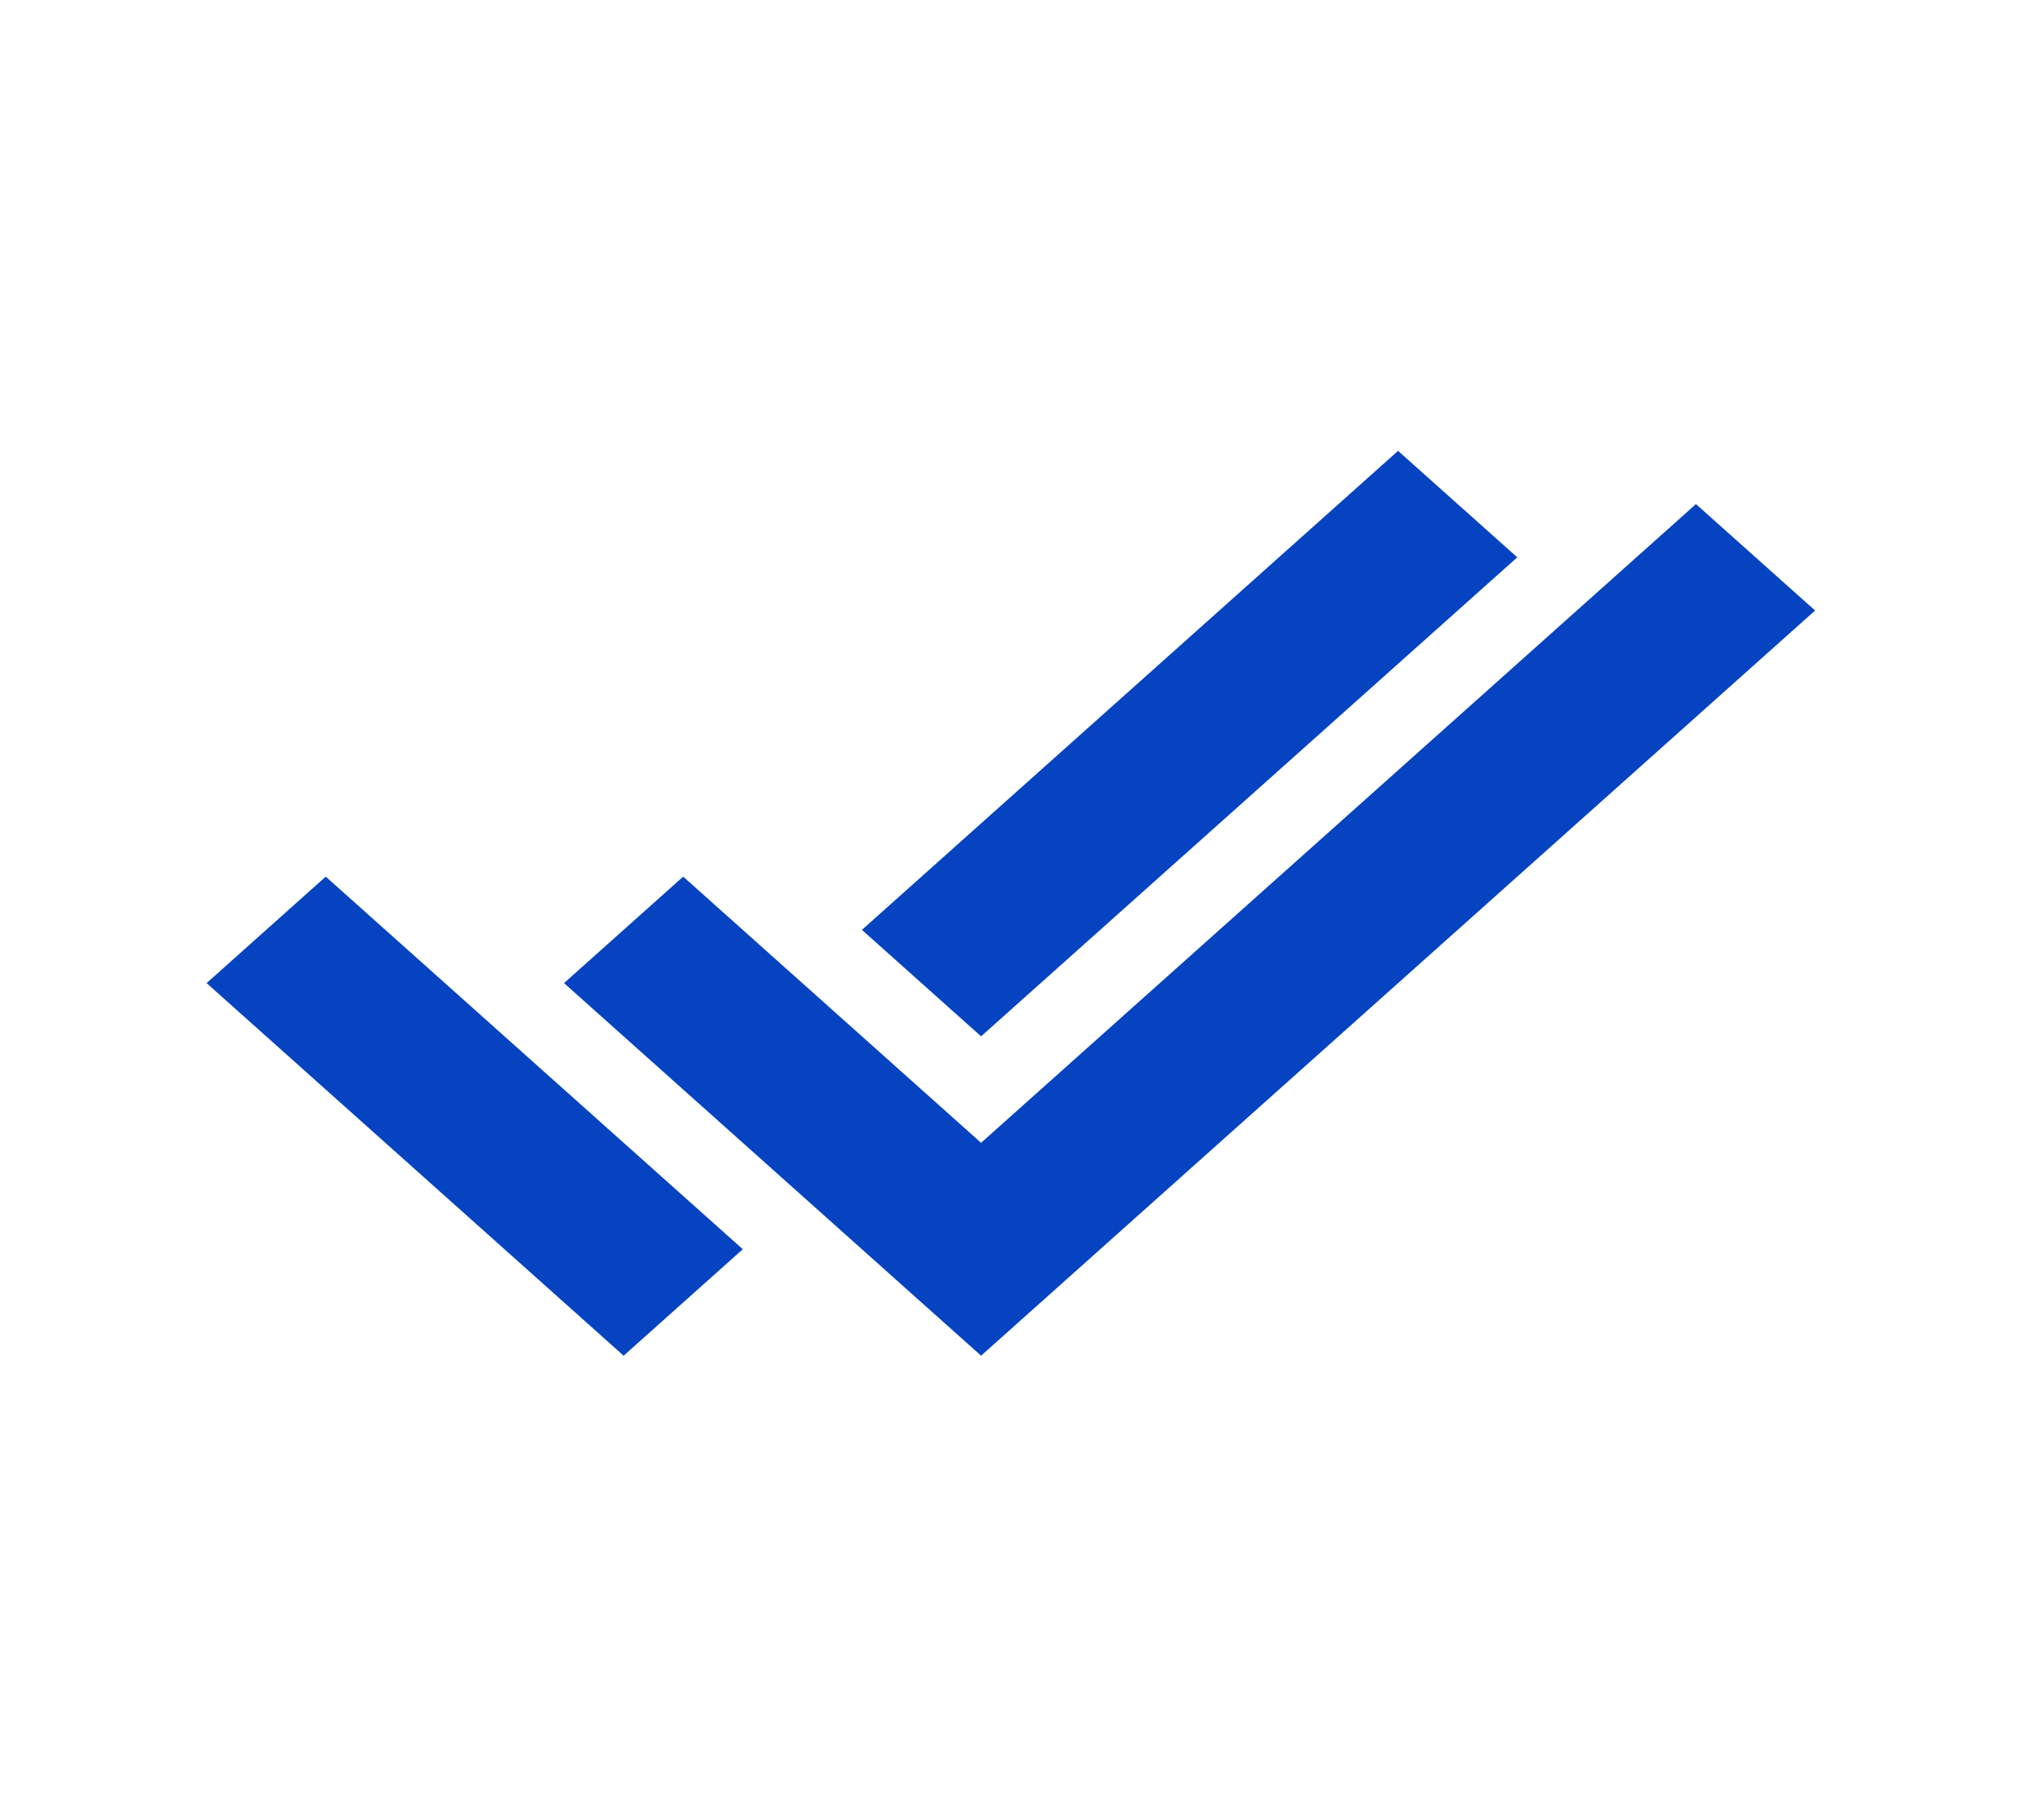 <svg width="40" height="36" viewBox="0 0 40 36" fill="none" xmlns="http://www.w3.org/2000/svg">
<mask id="mask0_3_9" style="mask-type:luminance" maskUnits="userSpaceOnUse" x="0" y="0" width="40" height="36">
<path d="M40 0H0V35.733H40V0Z" fill="white"/>
</mask>
<g mask="url(#mask0_3_9)">
<path fill-rule="evenodd" clip-rule="evenodd" d="M27.657 8.918L30.015 11.024L19.408 20.499L17.051 18.393L27.657 8.918ZM6.444 17.34L4.087 19.446L12.337 26.816L14.694 24.71L6.444 17.34ZM13.515 17.34L11.158 19.446L19.408 26.816L35.907 12.076L33.55 9.971L19.408 22.605L13.515 17.34Z" fill="#0543C1"/>
</g>
</svg>

